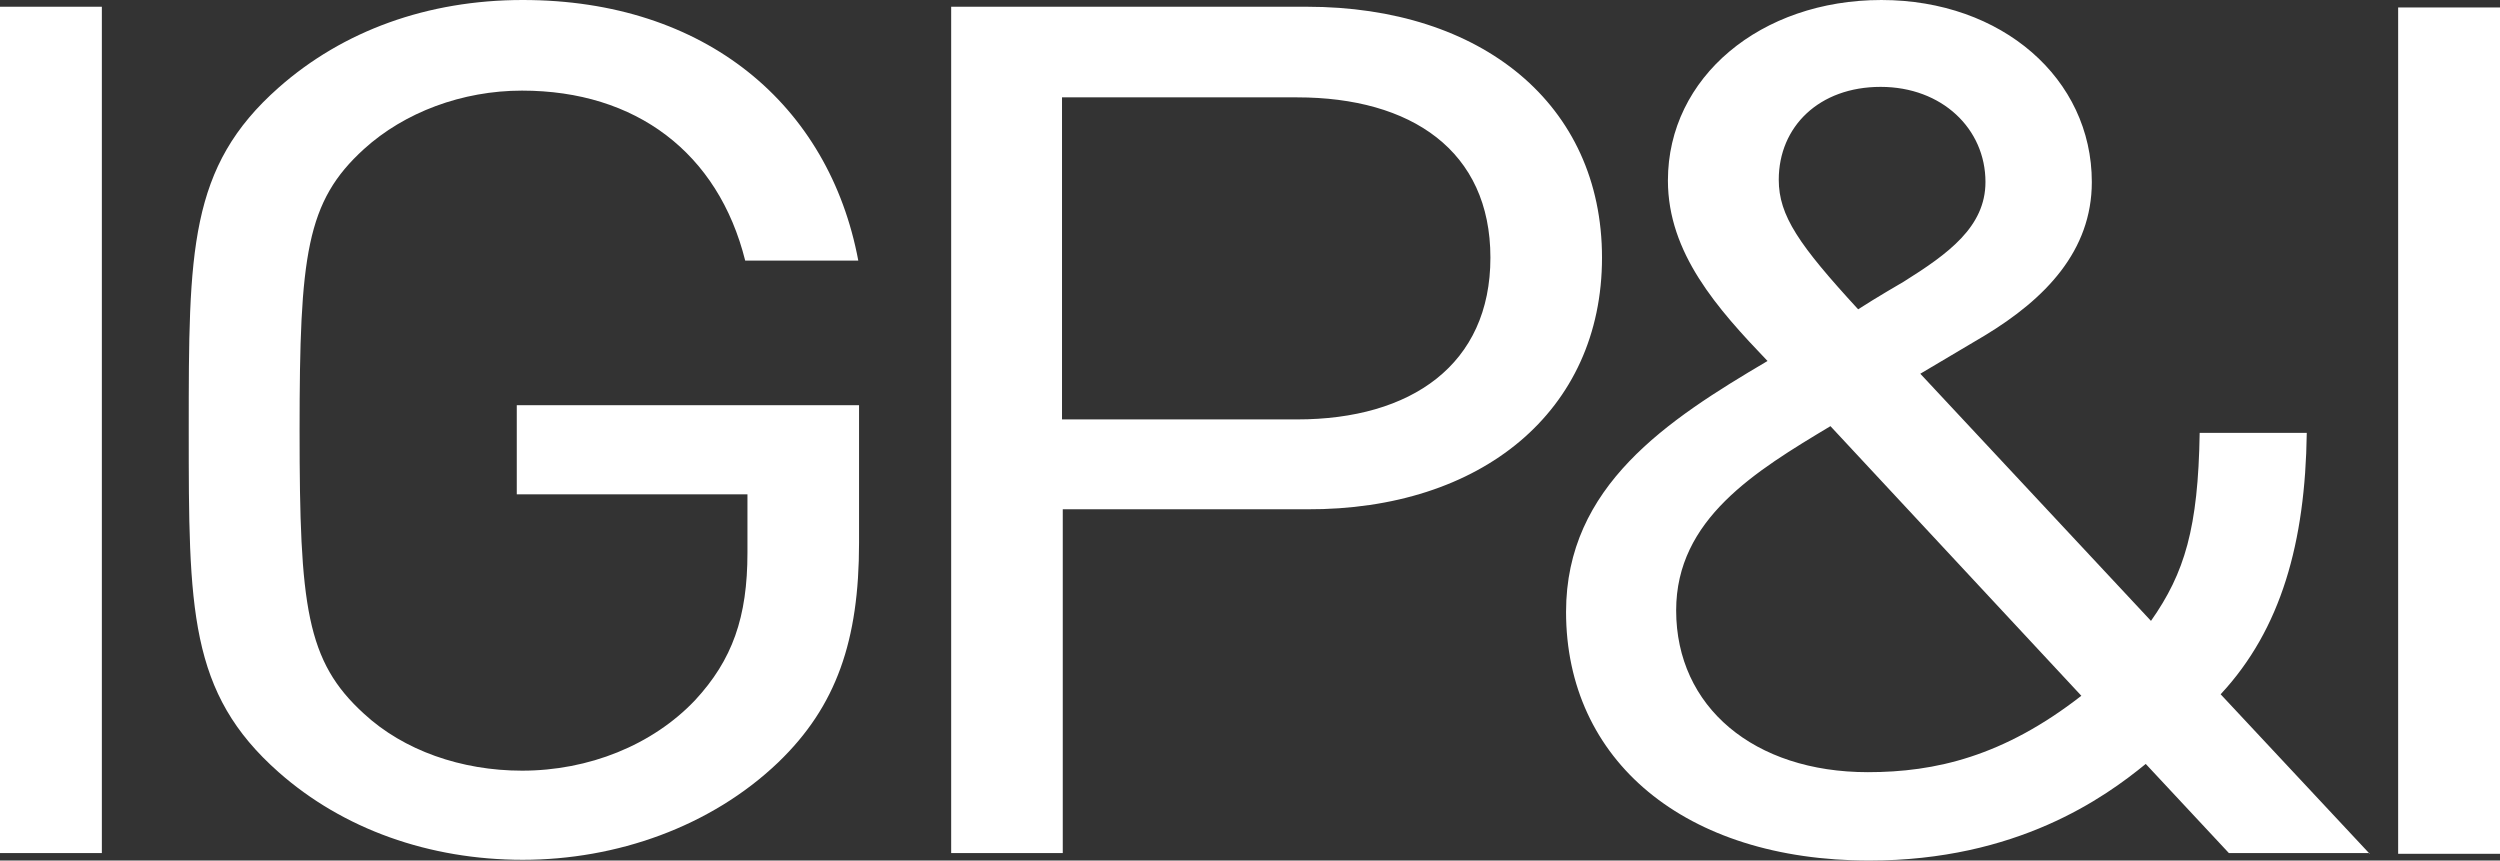<?xml version="1.0" encoding="UTF-8"?><svg xmlns="http://www.w3.org/2000/svg" id="layer" viewBox="0 0 333.8 114.9"><rect x="0" y="0" width="333.8" height="114.9" fill="#333333" stroke="none"/><defs><style> .cls-1 { fill: #fff; stroke-width: 0px; } </style></defs><path class="cls-1" d="M320.2,114h13.6V1h-13.6v113ZM316.4,114l-19.9-21.3c8.1-8.7,11.3-20.3,11.5-34.9h-14.3c-.2,12.7-2,18.7-6.5,25.1l-30.8-33c3.2-1.9,8.6-5.1,8.6-5.1,8.1-4.9,14.3-11.3,14.3-20.5,0-13.8-12-24.3-28.1-24.3s-28.5,10.3-28.5,24.1c0,9.7,6.6,17.1,13.3,24.1-13.4,7.9-26.9,16.7-26.9,33.5,0,19.8,15.8,33.2,40.5,33.2,19.7,0,31.4-8.4,36.9-12.9l11.1,11.9h18.8v.1ZM254.2,37.6s-3.8,2.2-6.1,3.7c-7.9-8.6-10.6-12.5-10.6-17.3,0-7.1,5.4-12.4,13.6-12.4s14,5.6,14,12.7c0,6-5,9.6-10.9,13.3M277.9,92.9c-10.4,8.1-19.5,10.2-28.5,10.2-15.2,0-25.6-8.7-25.6-21.6,0-12.2,10.6-18.6,20.6-24.6l33.5,36ZM213.9,34.4c0-20.5-16.1-33.5-39.4-33.5h-47.5v113h14.9v-45.9h32.6c23.3.1,39.4-13.1,39.4-33.6M199,34.4c0,14.3-10.6,21.6-25.8,21.6h-31.4V13h31.4c15.2,0,25.8,7.1,25.8,21.4"/><path class="cls-1" d="M114.7,72.5v-18.4h-45.7v11.9h30.8v7.8c0,8.6-2,14.3-7,19.7-5.7,6-14.2,9.4-23.1,9.4-8.1,0-15.8-2.7-21.1-7.6-7.7-7-8.6-14.3-8.6-37.8s.9-30.6,8.6-37.6c5.4-4.9,13.1-7.8,21.1-7.8,15.2,0,26.2,8.3,29.8,22.7h15.1C110.7,14,94.2,0,69.8,0c-12.7,0-24,4.1-32.6,11.7-12,10.6-12,21.8-12,45.7s0,35.1,12,45.7c8.6,7.6,20.1,11.7,32.6,11.7s25.1-4.4,34.1-13c7.8-7.5,10.8-16.3,10.8-29.3M13.6.9H0v113h13.6V.9Z"/></svg>